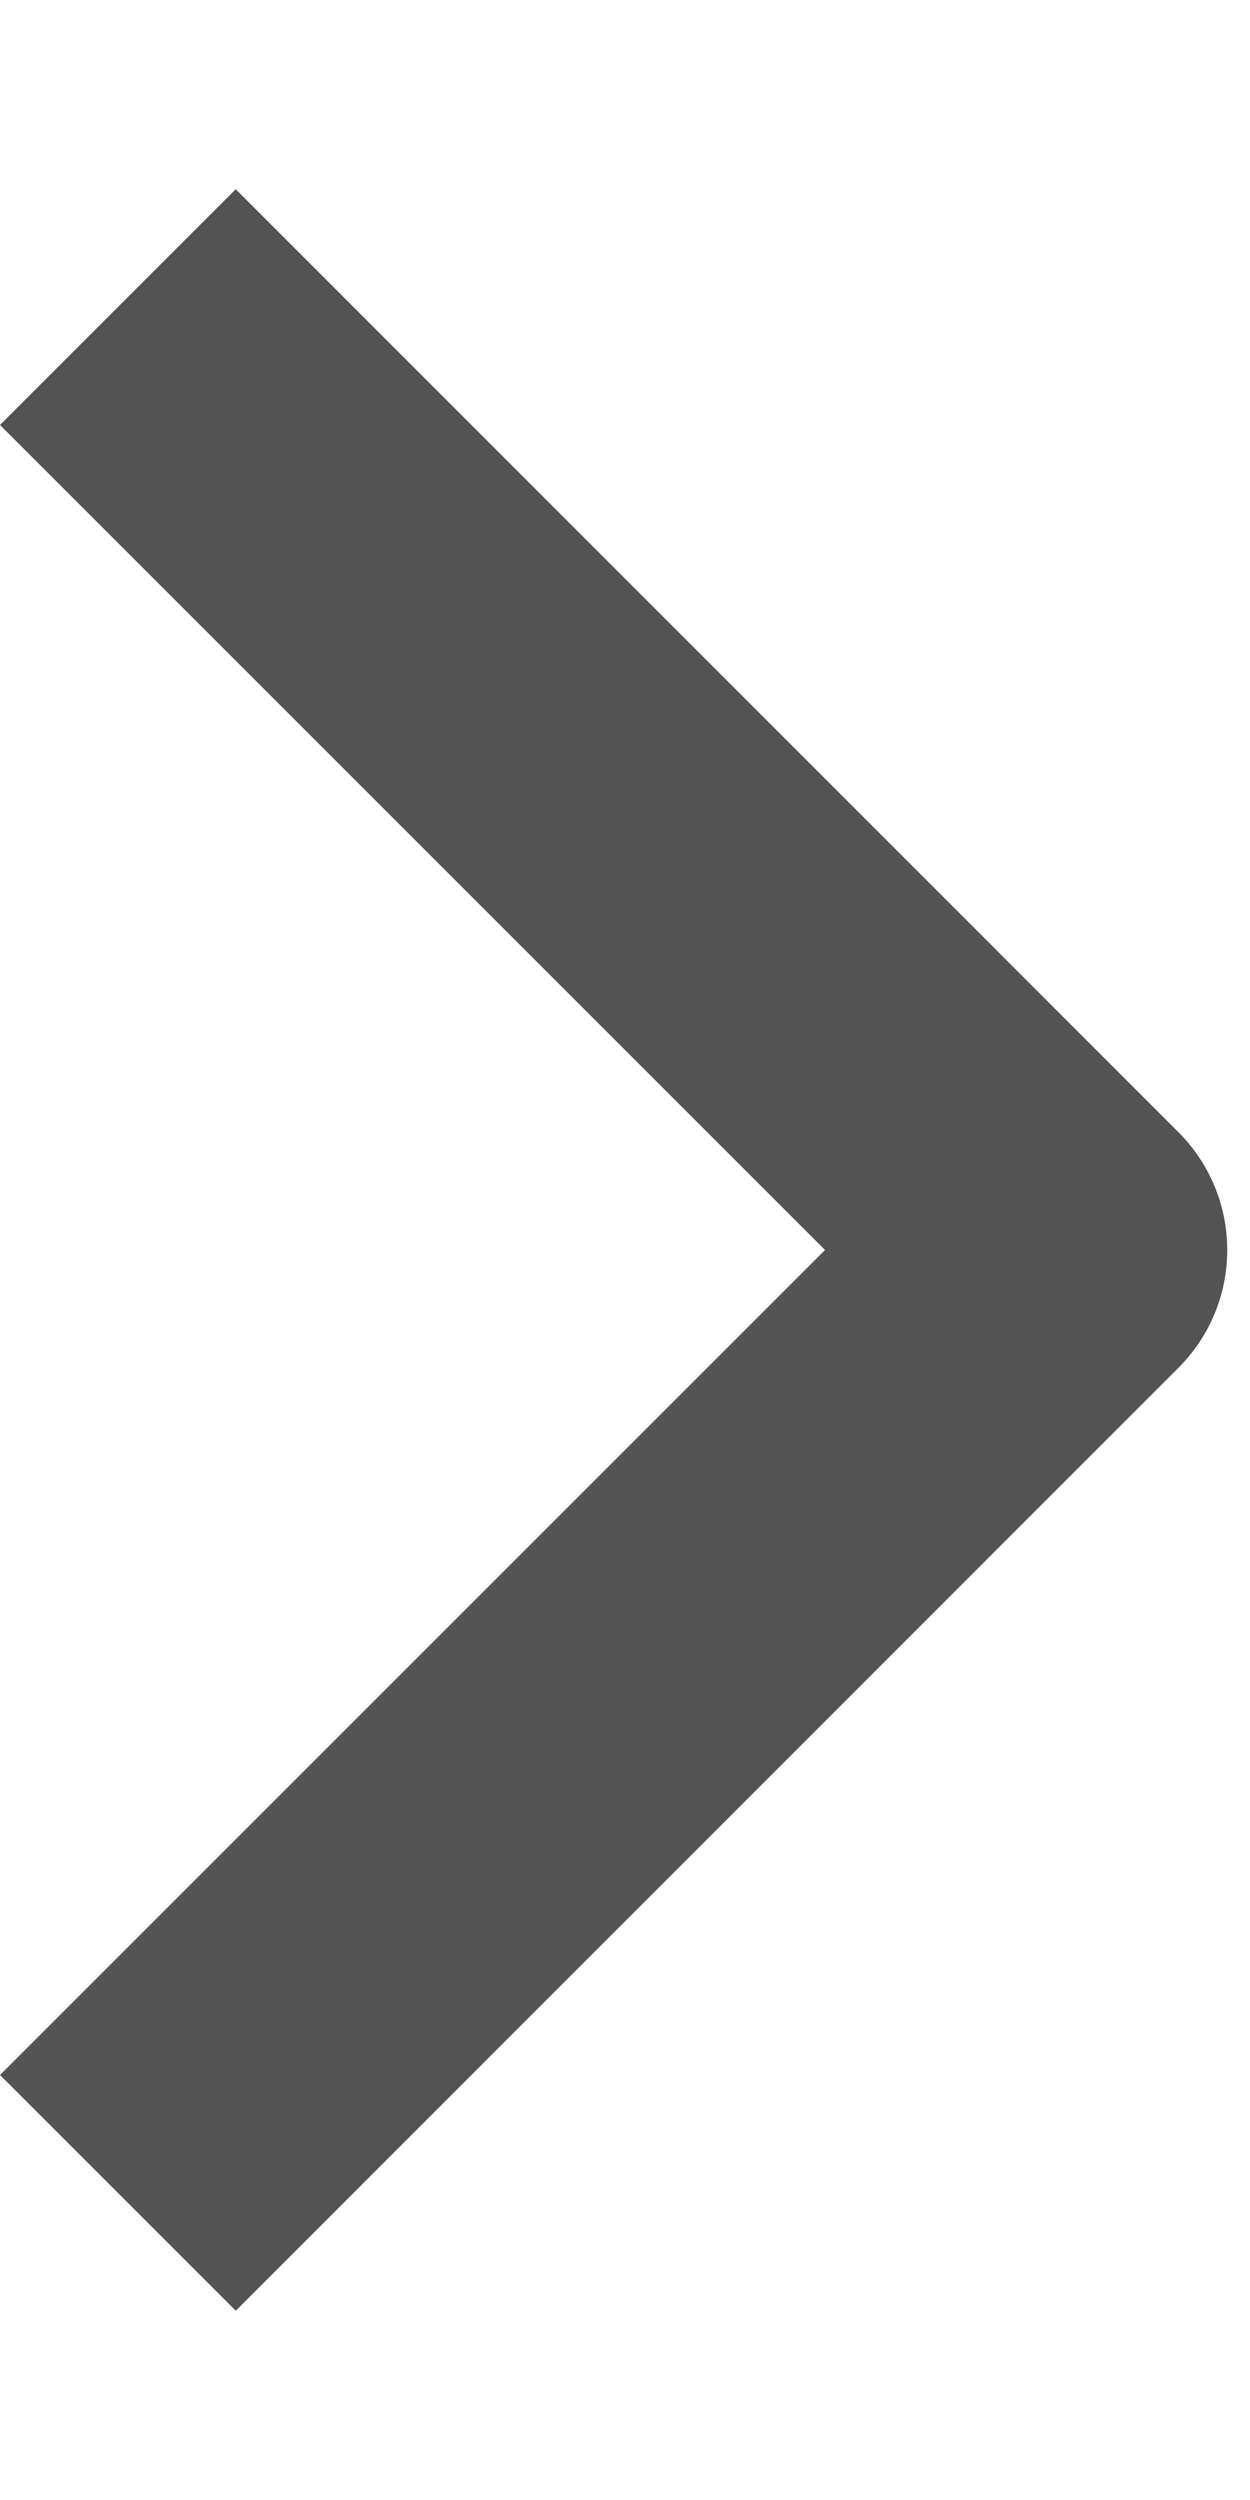 <svg width="5" height="10" viewBox="0 0 5 10" fill="none" xmlns="http://www.w3.org/2000/svg">
<path fill-rule="evenodd" clip-rule="evenodd" d="M4.714 5.471L0.943 9.243L0 8.3L3.3 5L0 1.7L0.943 0.757L4.714 4.529C4.839 4.654 4.909 4.823 4.909 5C4.909 5.177 4.839 5.346 4.714 5.471Z" fill="#545353"/>
</svg>
